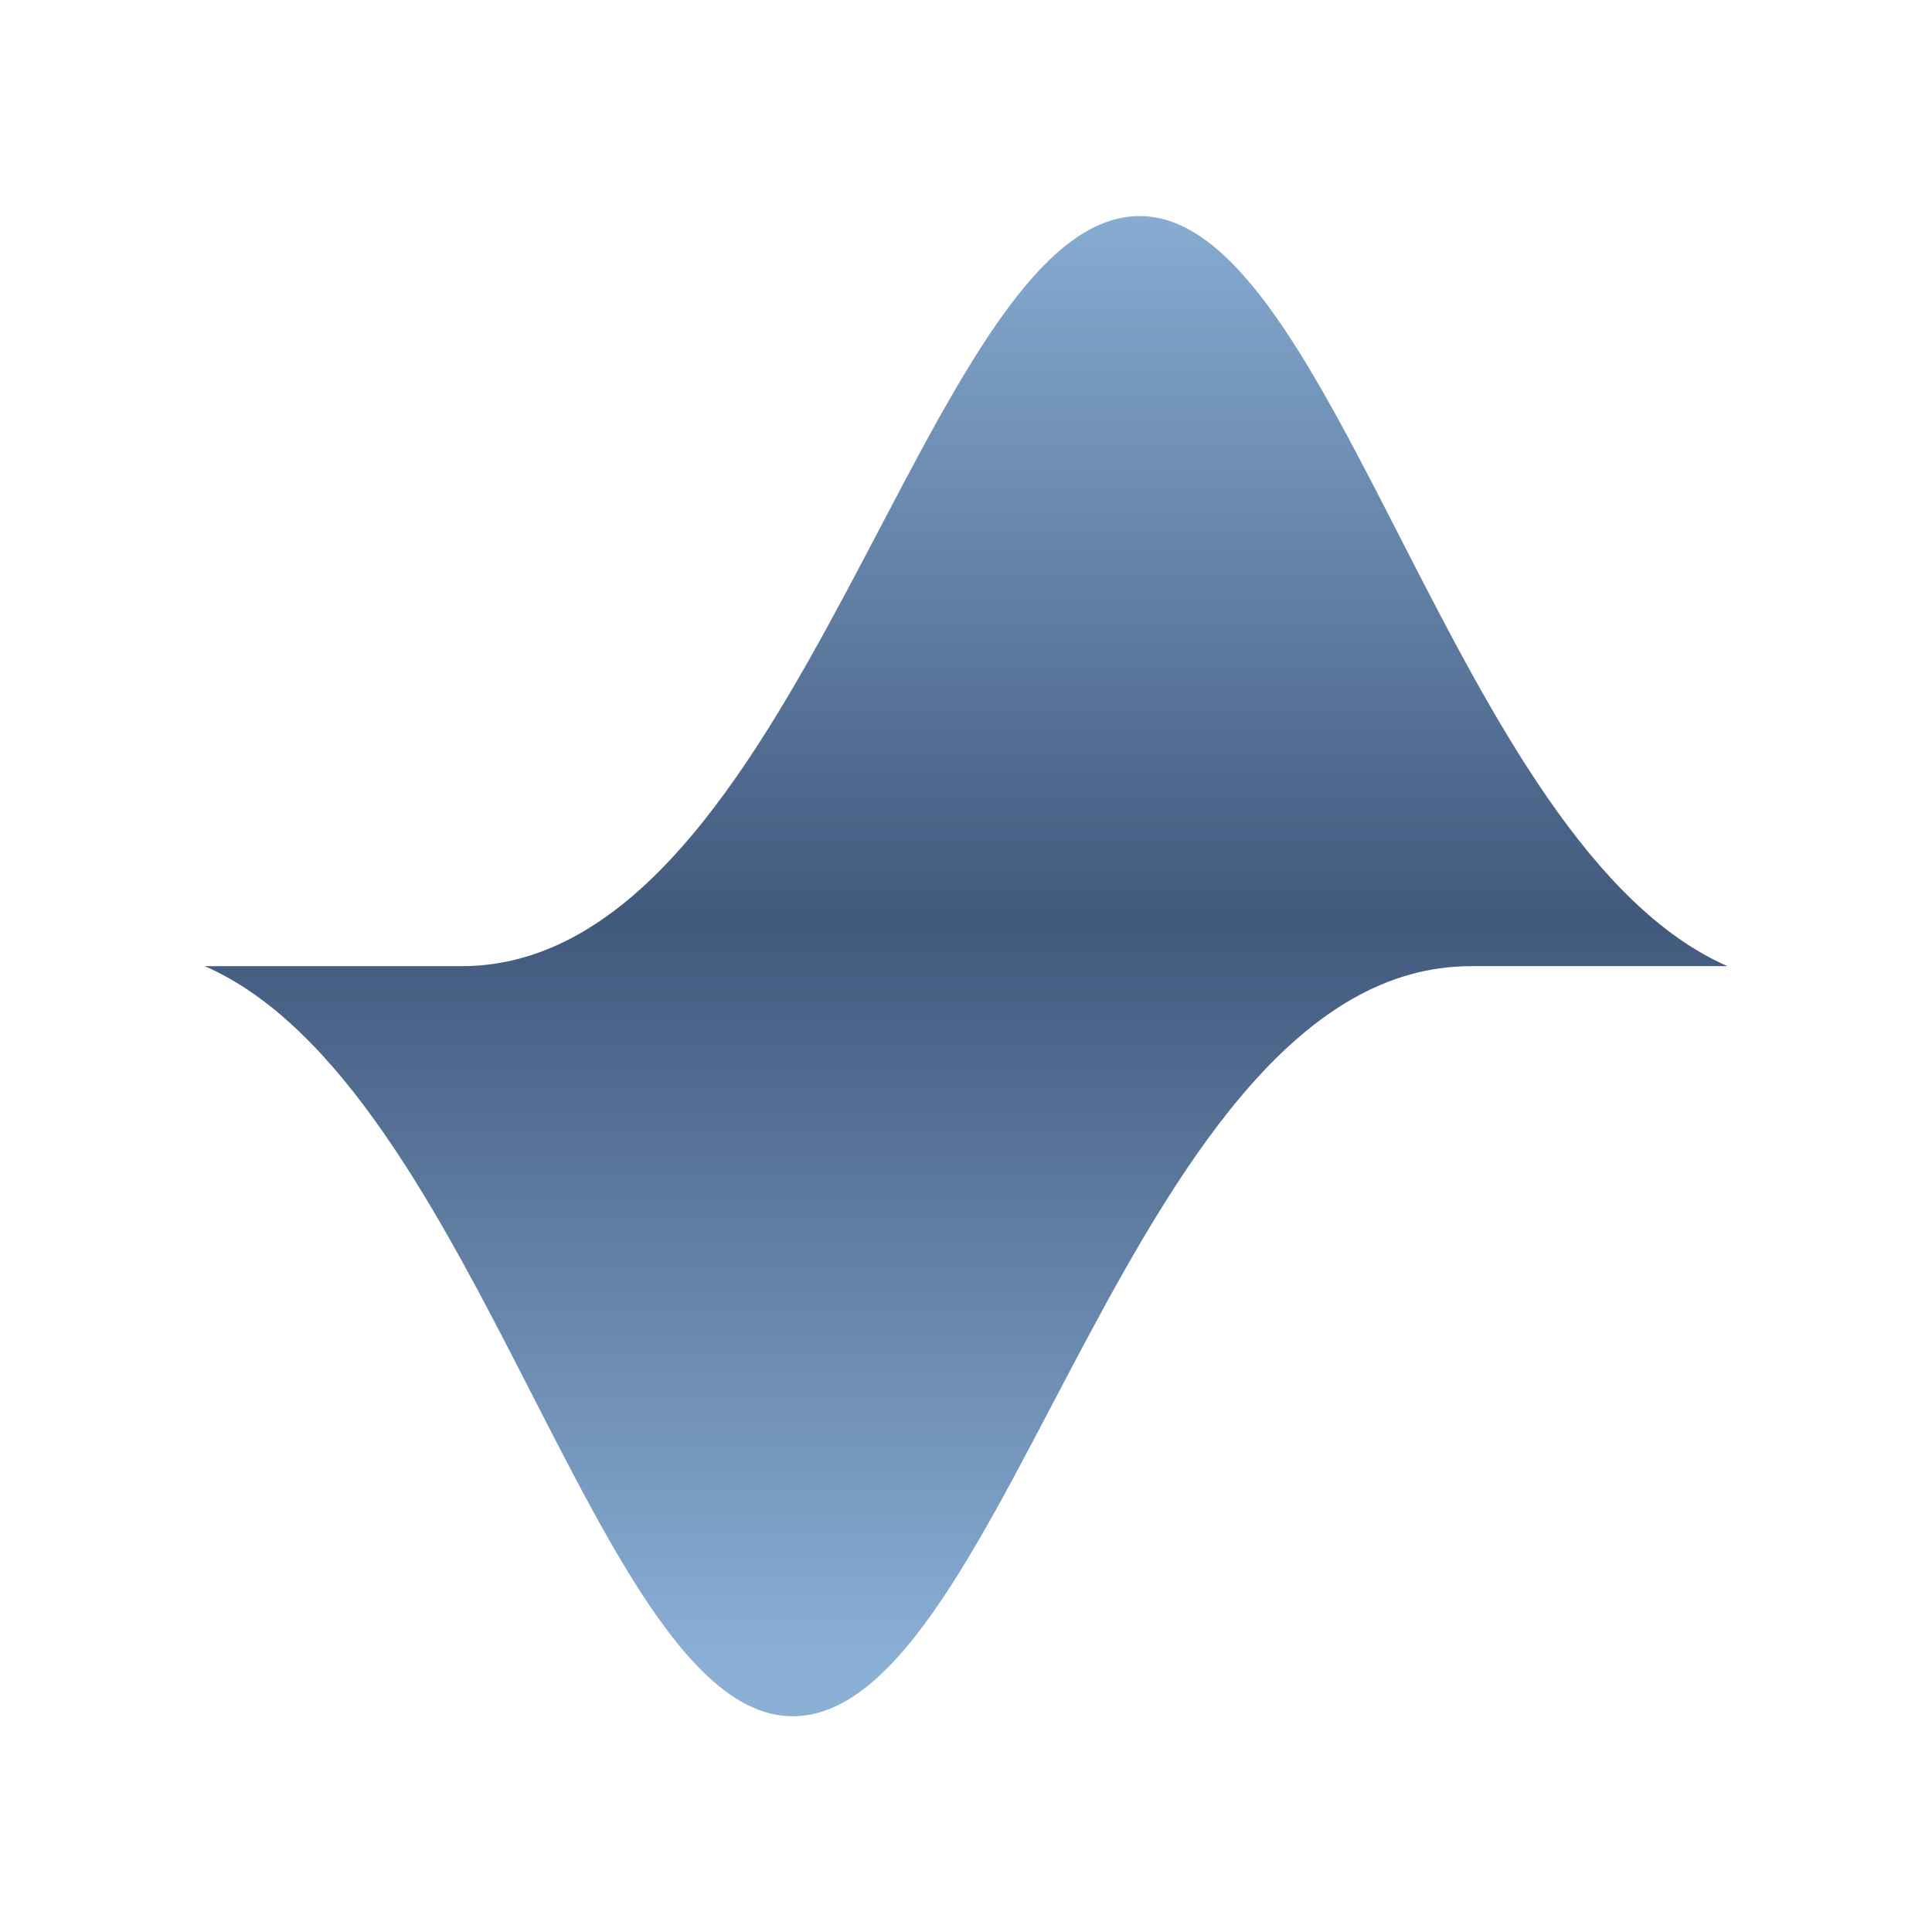 <svg xmlns="http://www.w3.org/2000/svg" xmlns:xlink="http://www.w3.org/1999/xlink" id="Calque_1" viewBox="0 0 56.69 56.69"><defs><style>.cls-1{fill:url(#Dégradé_sans_nom_140);opacity:.8;}</style><linearGradient id="D&#xE9;grad&#xE9;_sans_nom_140" x1="28.35" y1="5.14" x2="28.35" y2="48.93" gradientUnits="userSpaceOnUse"><stop offset="0" stop-color="#6e9ccc"></stop><stop offset=".5" stop-color="#112f5c"></stop><stop offset="1" stop-color="#6e9ccc"></stop></linearGradient></defs><path class="cls-1" d="M6.01,28.35c8,3.5,11.51,22.01,17.25,22.01,6.34,0,9.95-22.01,19.9-22.01h7.53c-8-3.5-11.51-22.01-17.25-22.01-6.34,0-9.95,22.01-19.9,22.01H6.01Z"></path></svg>